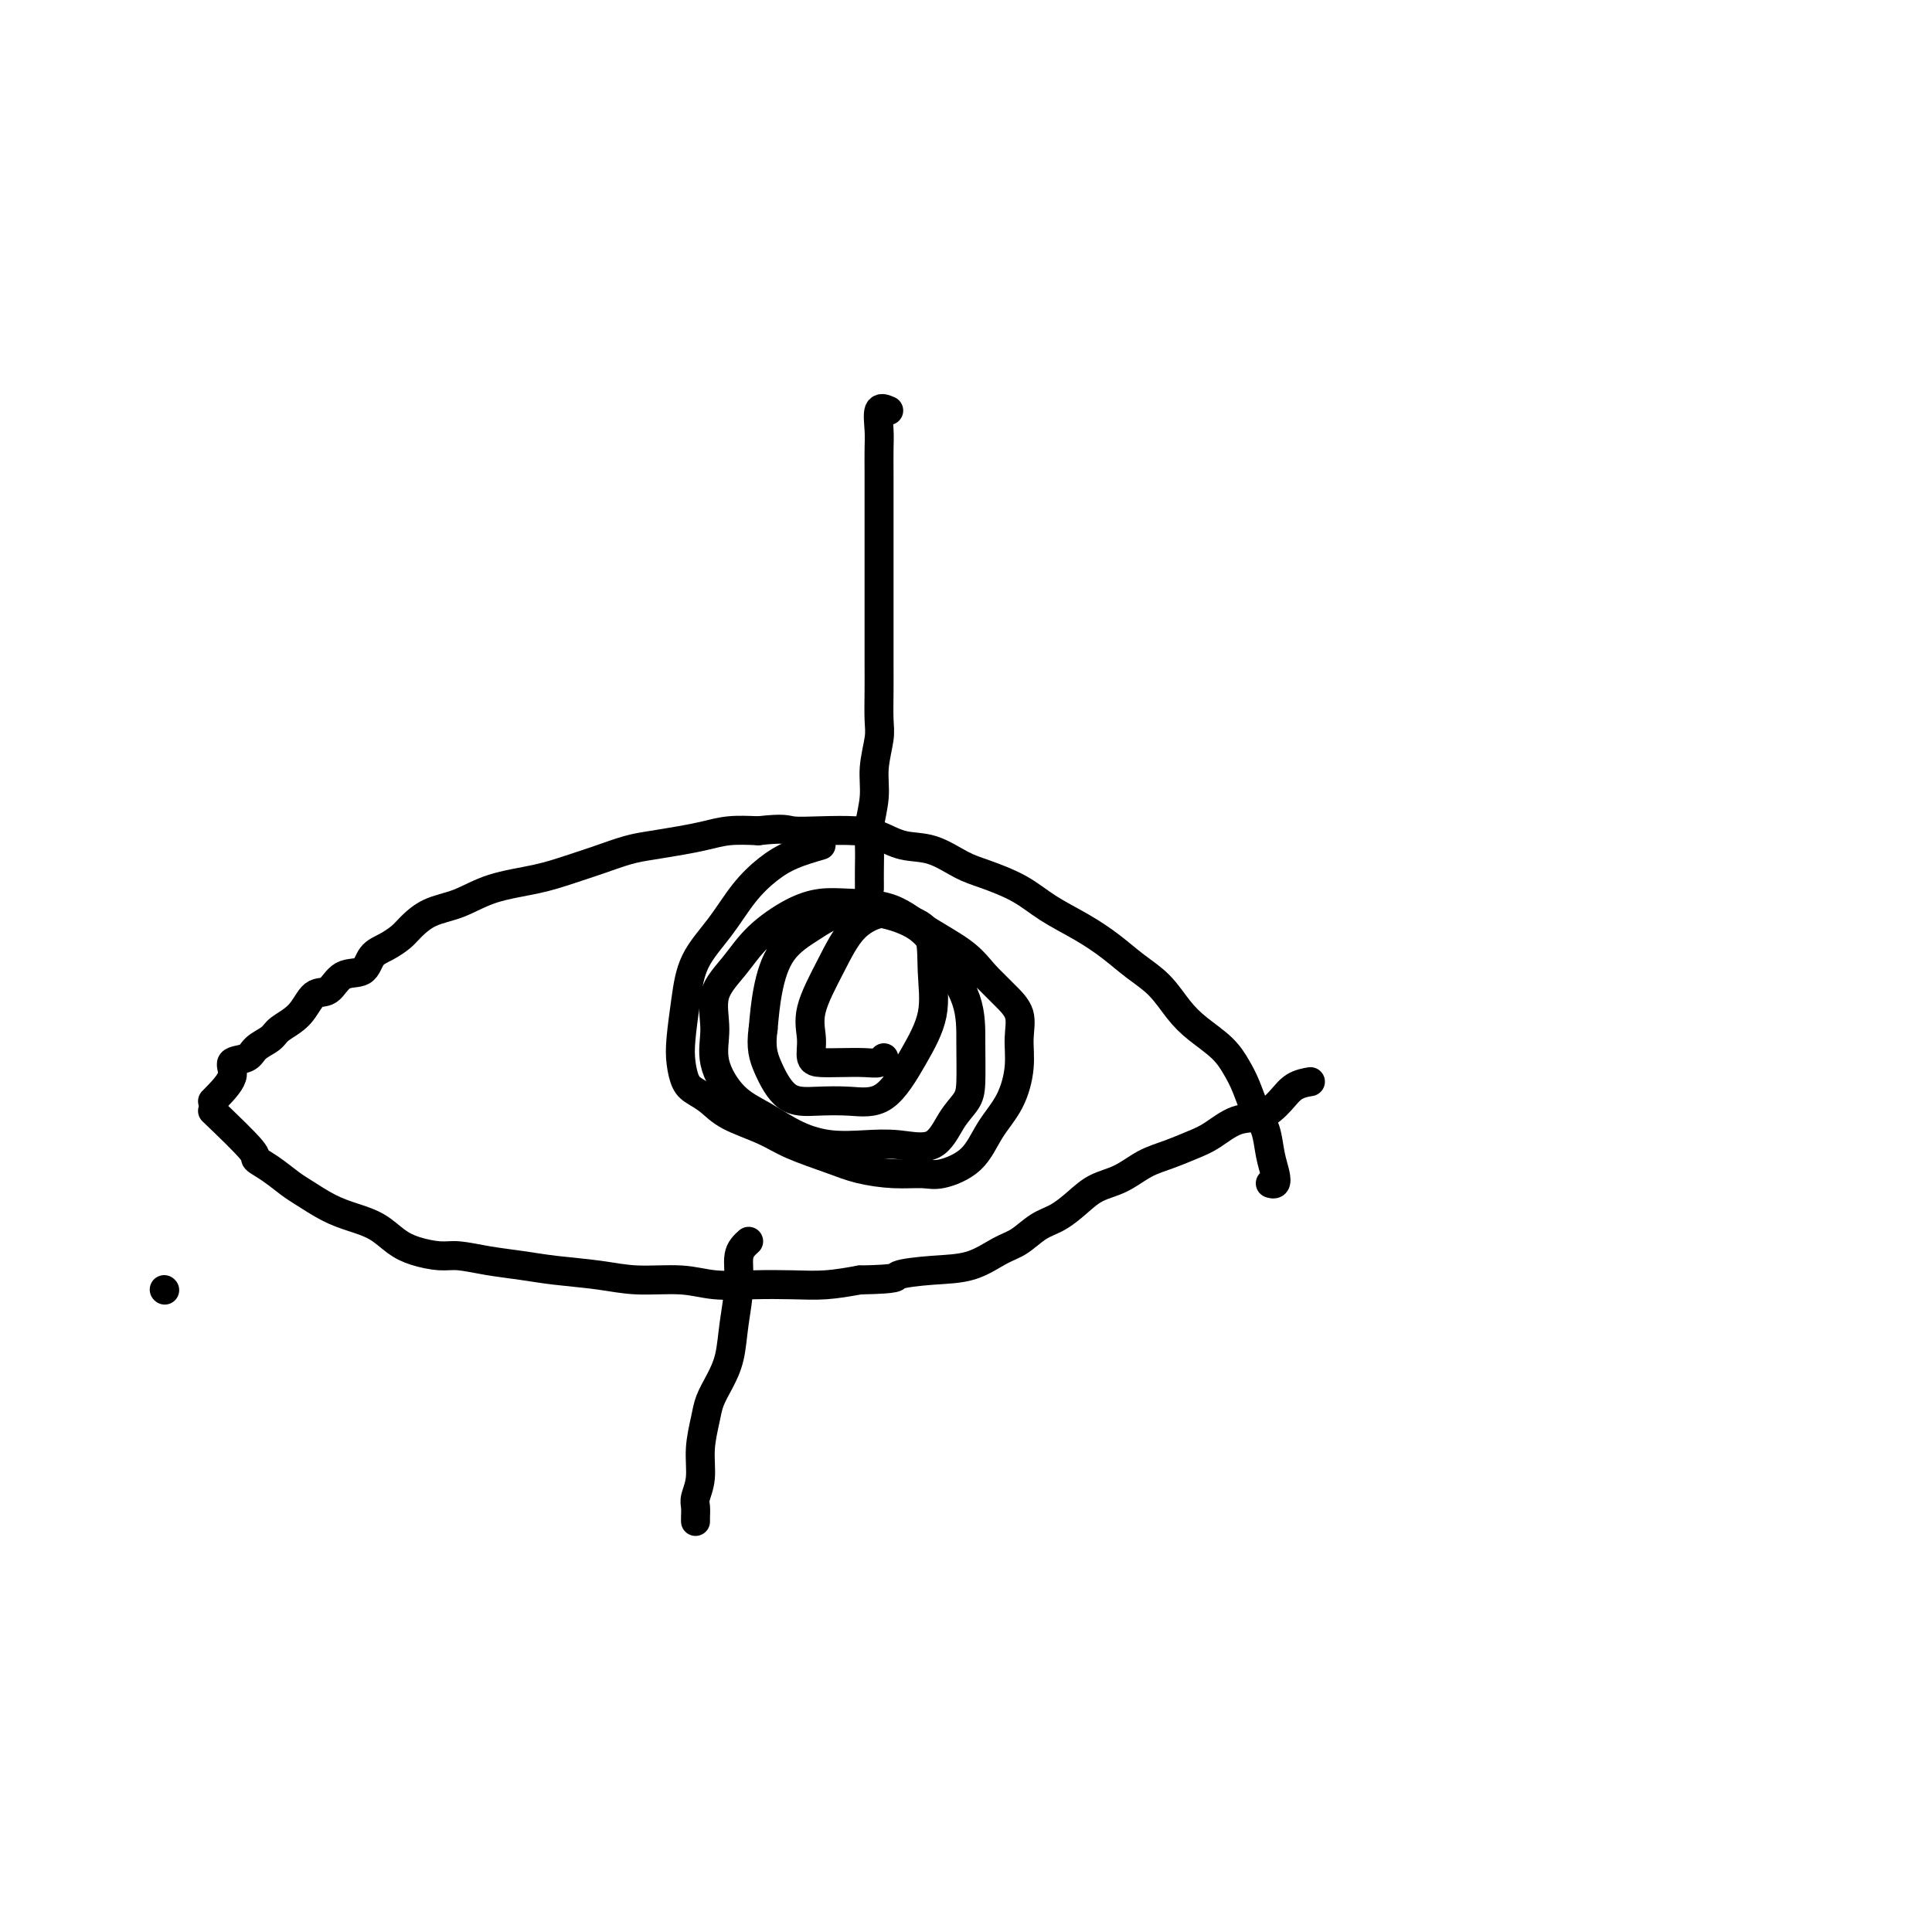 <svg viewBox='0 0 400 400' version='1.1' xmlns='http://www.w3.org/2000/svg' xmlns:xlink='http://www.w3.org/1999/xlink'><g fill='none' stroke='#000000' stroke-width='6' stroke-linecap='round' stroke-linejoin='round'><path d='M44,228c1.771,-1.791 3.543,-3.582 4,-5c0.457,-1.418 -0.399,-2.462 0,-3c0.399,-0.538 2.053,-0.568 3,-1c0.947,-0.432 1.187,-1.265 2,-2c0.813,-0.735 2.199,-1.371 3,-2c0.801,-0.629 1.017,-1.251 2,-2c0.983,-0.749 2.732,-1.624 4,-3c1.268,-1.376 2.054,-3.254 3,-4c0.946,-0.746 2.052,-0.360 3,-1c0.948,-0.640 1.739,-2.307 3,-3c1.261,-0.693 2.994,-0.411 4,-1c1.006,-0.589 1.285,-2.049 2,-3c0.715,-0.951 1.866,-1.395 3,-2c1.134,-0.605 2.252,-1.373 3,-2c0.748,-0.627 1.125,-1.112 2,-2c0.875,-0.888 2.249,-2.177 4,-3c1.751,-0.823 3.881,-1.179 6,-2c2.119,-0.821 4.229,-2.108 7,-3c2.771,-0.892 6.203,-1.391 9,-2c2.797,-0.609 4.961,-1.329 7,-2c2.039,-0.671 3.955,-1.293 6,-2c2.045,-0.707 4.219,-1.500 6,-2c1.781,-0.500 3.171,-0.709 5,-1c1.829,-0.291 4.099,-0.666 6,-1c1.901,-0.334 3.435,-0.628 5,-1c1.565,-0.372 3.161,-0.820 5,-1c1.839,-0.180 3.919,-0.090 6,0'/><path d='M157,172c5.495,-0.621 5.731,-0.173 7,0c1.269,0.173 3.569,0.072 6,0c2.431,-0.072 4.992,-0.115 7,0c2.008,0.115 3.461,0.386 5,1c1.539,0.614 3.162,1.570 5,2c1.838,0.430 3.889,0.334 6,1c2.111,0.666 4.282,2.096 6,3c1.718,0.904 2.983,1.284 5,2c2.017,0.716 4.786,1.770 7,3c2.214,1.230 3.873,2.638 6,4c2.127,1.362 4.722,2.678 7,4c2.278,1.322 4.239,2.650 6,4c1.761,1.350 3.321,2.724 5,4c1.679,1.276 3.475,2.456 5,4c1.525,1.544 2.779,3.454 4,5c1.221,1.546 2.410,2.728 4,4c1.590,1.272 3.582,2.635 5,4c1.418,1.365 2.264,2.731 3,4c0.736,1.269 1.364,2.440 2,4c0.636,1.560 1.282,3.508 2,5c0.718,1.492 1.509,2.529 2,4c0.491,1.471 0.681,3.375 1,5c0.319,1.625 0.766,2.972 1,4c0.234,1.028 0.255,1.738 0,2c-0.255,0.262 -0.787,0.075 -1,0c-0.213,-0.075 -0.106,-0.037 0,0'/><path d='M44,230c3.331,3.194 6.661,6.388 8,8c1.339,1.612 0.685,1.643 1,2c0.315,0.357 1.598,1.040 3,2c1.402,0.960 2.923,2.195 4,3c1.077,0.805 1.708,1.178 3,2c1.292,0.822 3.243,2.094 5,3c1.757,0.906 3.320,1.448 5,2c1.680,0.552 3.476,1.114 5,2c1.524,0.886 2.775,2.097 4,3c1.225,0.903 2.423,1.499 4,2c1.577,0.501 3.534,0.908 5,1c1.466,0.092 2.441,-0.130 4,0c1.559,0.130 3.701,0.613 6,1c2.299,0.387 4.756,0.677 7,1c2.244,0.323 4.274,0.679 7,1c2.726,0.321 6.148,0.608 9,1c2.852,0.392 5.135,0.889 8,1c2.865,0.111 6.312,-0.166 9,0c2.688,0.166 4.618,0.774 7,1c2.382,0.226 5.216,0.071 8,0c2.784,-0.071 5.519,-0.058 8,0c2.481,0.058 4.709,0.159 7,0c2.291,-0.159 4.646,-0.580 7,-1'/><path d='M178,265c8.611,-0.171 7.139,-0.597 8,-1c0.861,-0.403 4.057,-0.783 7,-1c2.943,-0.217 5.634,-0.270 8,-1c2.366,-0.730 4.408,-2.138 6,-3c1.592,-0.862 2.735,-1.180 4,-2c1.265,-0.820 2.651,-2.144 4,-3c1.349,-0.856 2.660,-1.244 4,-2c1.340,-0.756 2.710,-1.879 4,-3c1.290,-1.121 2.501,-2.240 4,-3c1.499,-0.760 3.285,-1.161 5,-2c1.715,-0.839 3.360,-2.117 5,-3c1.640,-0.883 3.274,-1.373 5,-2c1.726,-0.627 3.543,-1.392 5,-2c1.457,-0.608 2.553,-1.059 4,-2c1.447,-0.941 3.246,-2.371 5,-3c1.754,-0.629 3.462,-0.456 5,-1c1.538,-0.544 2.907,-1.806 4,-3c1.093,-1.194 1.910,-2.322 3,-3c1.090,-0.678 2.454,-0.908 3,-1c0.546,-0.092 0.273,-0.046 0,0'/><path d='M170,175c-2.091,0.612 -4.181,1.224 -6,2c-1.819,0.776 -3.366,1.716 -5,3c-1.634,1.284 -3.356,2.913 -5,5c-1.644,2.087 -3.212,4.634 -5,7c-1.788,2.366 -3.797,4.553 -5,7c-1.203,2.447 -1.599,5.156 -2,8c-0.401,2.844 -0.806,5.825 -1,8c-0.194,2.175 -0.176,3.544 0,5c0.176,1.456 0.510,2.998 1,4c0.490,1.002 1.134,1.465 2,2c0.866,0.535 1.953,1.144 3,2c1.047,0.856 2.055,1.959 4,3c1.945,1.041 4.826,2.020 7,3c2.174,0.980 3.643,1.961 6,3c2.357,1.039 5.604,2.137 8,3c2.396,0.863 3.940,1.493 6,2c2.060,0.507 4.637,0.892 7,1c2.363,0.108 4.513,-0.061 6,0c1.487,0.061 2.311,0.353 4,0c1.689,-0.353 4.242,-1.349 6,-3c1.758,-1.651 2.722,-3.957 4,-6c1.278,-2.043 2.870,-3.824 4,-6c1.130,-2.176 1.797,-4.749 2,-7c0.203,-2.251 -0.059,-4.181 0,-6c0.059,-1.819 0.439,-3.528 0,-5c-0.439,-1.472 -1.697,-2.706 -3,-4c-1.303,-1.294 -2.652,-2.647 -4,-4'/><path d='M204,202c-1.814,-2.128 -2.851,-3.447 -5,-5c-2.149,-1.553 -5.412,-3.341 -8,-5c-2.588,-1.659 -4.502,-3.191 -7,-4c-2.498,-0.809 -5.580,-0.896 -8,-1c-2.420,-0.104 -4.177,-0.225 -6,0c-1.823,0.225 -3.714,0.795 -6,2c-2.286,1.205 -4.969,3.043 -7,5c-2.031,1.957 -3.409,4.032 -5,6c-1.591,1.968 -3.394,3.827 -4,6c-0.606,2.173 -0.016,4.658 0,7c0.016,2.342 -0.543,4.540 0,7c0.543,2.460 2.187,5.181 4,7c1.813,1.819 3.795,2.735 6,4c2.205,1.265 4.635,2.879 7,4c2.365,1.121 4.667,1.749 7,2c2.333,0.251 4.698,0.125 7,0c2.302,-0.125 4.540,-0.249 7,0c2.460,0.249 5.142,0.870 7,0c1.858,-0.870 2.890,-3.233 4,-5c1.110,-1.767 2.296,-2.940 3,-4c0.704,-1.060 0.926,-2.009 1,-4c0.074,-1.991 0.000,-5.024 0,-8c-0.000,-2.976 0.073,-5.896 -1,-9c-1.073,-3.104 -3.292,-6.393 -5,-9c-1.708,-2.607 -2.904,-4.532 -5,-6c-2.096,-1.468 -5.090,-2.478 -8,-3c-2.910,-0.522 -5.736,-0.554 -8,0c-2.264,0.554 -3.968,1.695 -6,3c-2.032,1.305 -4.393,2.774 -6,5c-1.607,2.226 -2.459,5.207 -3,8c-0.541,2.793 -0.770,5.396 -1,8'/><path d='M158,213c-0.561,3.940 0.035,5.790 1,8c0.965,2.210 2.298,4.779 4,6c1.702,1.221 3.774,1.092 6,1c2.226,-0.092 4.607,-0.149 7,0c2.393,0.149 4.800,0.503 7,-1c2.200,-1.503 4.195,-4.864 6,-8c1.805,-3.136 3.420,-6.047 4,-9c0.580,-2.953 0.127,-5.949 0,-9c-0.127,-3.051 0.074,-6.158 -1,-8c-1.074,-1.842 -3.424,-2.420 -5,-3c-1.576,-0.580 -2.380,-1.163 -4,-1c-1.620,0.163 -4.057,1.073 -6,3c-1.943,1.927 -3.392,4.870 -5,8c-1.608,3.130 -3.377,6.446 -4,9c-0.623,2.554 -0.102,4.344 0,6c0.102,1.656 -0.215,3.177 0,4c0.215,0.823 0.961,0.949 2,1c1.039,0.051 2.369,0.027 4,0c1.631,-0.027 3.561,-0.059 5,0c1.439,0.059 2.387,0.208 3,0c0.613,-0.208 0.889,-0.774 1,-1c0.111,-0.226 0.055,-0.113 0,0'/><path d='M184,85c-0.845,-0.366 -1.691,-0.731 -2,0c-0.309,0.731 -0.083,2.560 0,4c0.083,1.440 0.022,2.492 0,4c-0.022,1.508 -0.006,3.471 0,5c0.006,1.529 0.002,2.624 0,4c-0.002,1.376 -0.000,3.034 0,5c0.000,1.966 0.000,4.240 0,6c-0.000,1.760 0.000,3.007 0,5c-0.000,1.993 -0.000,4.732 0,7c0.000,2.268 0.001,4.064 0,6c-0.001,1.936 -0.004,4.011 0,6c0.004,1.989 0.016,3.891 0,6c-0.016,2.109 -0.061,4.423 0,6c0.061,1.577 0.226,2.415 0,4c-0.226,1.585 -0.845,3.915 -1,6c-0.155,2.085 0.155,3.924 0,6c-0.155,2.076 -0.774,4.388 -1,6c-0.226,1.612 -0.061,2.523 0,4c0.061,1.477 0.016,3.520 0,5c-0.016,1.480 -0.004,2.399 0,3c0.004,0.601 0.001,0.886 0,1c-0.001,0.114 -0.001,0.057 0,0'/><path d='M155,257c-0.871,0.783 -1.742,1.567 -2,3c-0.258,1.433 0.096,3.517 0,6c-0.096,2.483 -0.641,5.366 -1,8c-0.359,2.634 -0.531,5.021 -1,7c-0.469,1.979 -1.235,3.551 -2,5c-0.765,1.449 -1.529,2.776 -2,4c-0.471,1.224 -0.648,2.344 -1,4c-0.352,1.656 -0.879,3.848 -1,6c-0.121,2.152 0.164,4.265 0,6c-0.164,1.735 -0.776,3.092 -1,4c-0.224,0.908 -0.060,1.367 0,2c0.060,0.633 0.016,1.440 0,2c-0.016,0.560 -0.005,0.874 0,1c0.005,0.126 0.002,0.063 0,0'/><path d='M34,267c0.000,0.000 0.100,0.100 0.1,0.1'/></g>
</svg>